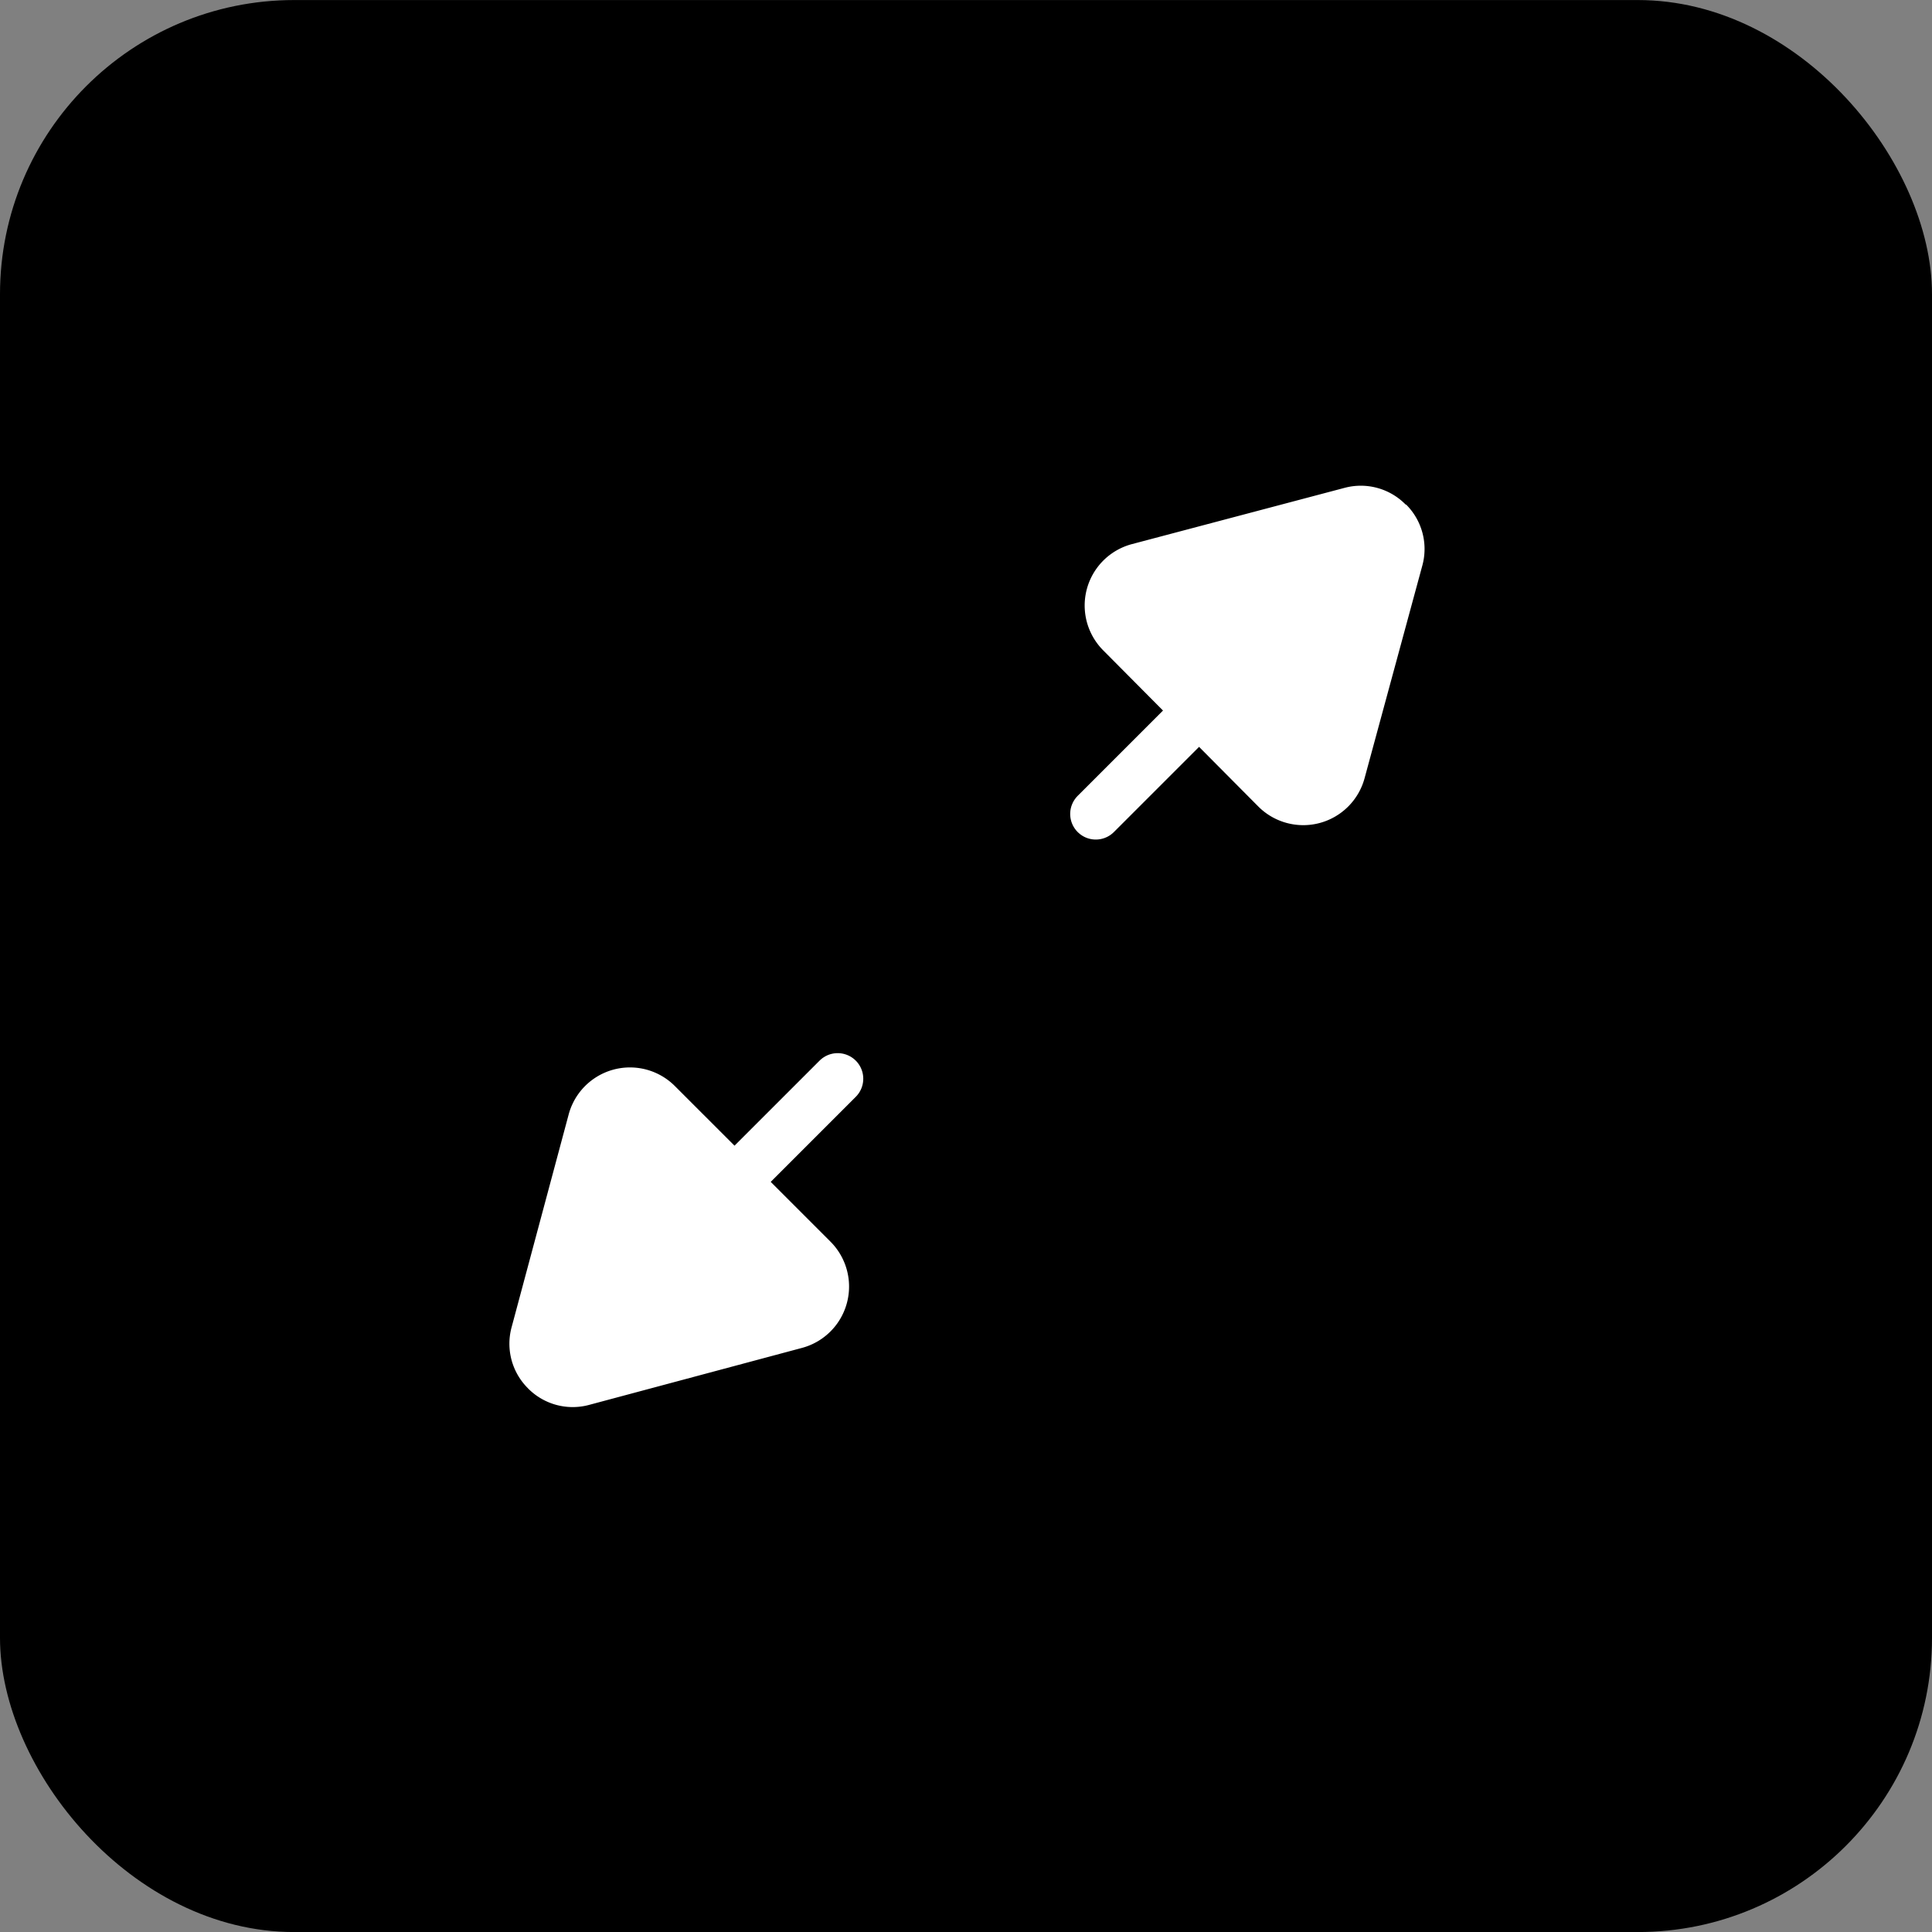 <svg xmlns="http://www.w3.org/2000/svg" width="40" height="40" viewBox="0 0 40 40"><rect x="0" y="0" width="40" height="40" fill="#808080" stroke="none"/><g transform="translate(-989.435 -9827.883)"><g transform="translate(989.435 9827.884)"><rect width="40" height="40" rx="6.091"/><g transform="translate(10.546 22.098)"><line x1="3.813" y2="3.813" transform="translate(2.984 0.235)" fill="none" stroke="#fff" stroke-linecap="round" stroke-width="1.06"/><path d="M535.774,627.445l3.221,3.22a.659.659,0,0,1-.295,1.1l-4.4,1.179a.658.658,0,0,1-.8-.806l1.178-4.4a.658.658,0,0,1,1.1-.295Z" transform="translate(-532.813 -626.594)" fill="#fff"/><path d="M534.31,632.491l4.4-1.179-3.221-3.221-1.178,4.4h0m-.93.929a1.3,1.3,0,0,1-.34-1.269l1.18-4.4a1.314,1.314,0,0,1,2.2-.59l3.221,3.221a1.315,1.315,0,0,1-.59,2.2l-4.4,1.178A1.3,1.3,0,0,1,533.38,633.42Z" transform="translate(-532.994 -626.774)" fill="#fff"/></g><g transform="translate(22.453 10.058)"><line y1="3.813" x2="3.813" transform="translate(0.234 2.98)" stroke="#fff" stroke-linecap="round" stroke-width="1.06"/><path d="M544.256,625.306l-3.21-3.233a.658.658,0,0,1,.3-1.1l4.405-1.164a.659.659,0,0,1,.8.809l-1.193,4.4a.658.658,0,0,1-1.1.291Z" transform="translate(-540.196 -619.129)" fill="#fff"/><path d="M546.1,620.626l-4.405,1.164,3.211,3.231,1.195-4.4h0m.933-.927a1.3,1.3,0,0,1,.336,1.272l-1.195,4.4a1.315,1.315,0,0,1-2.2.581l-3.211-3.233a1.315,1.315,0,0,1,.6-2.2l4.4-1.164A1.3,1.3,0,0,1,547.03,619.7Z" transform="translate(-540.377 -619.309)" fill="#fff"/></g></g></g></svg>